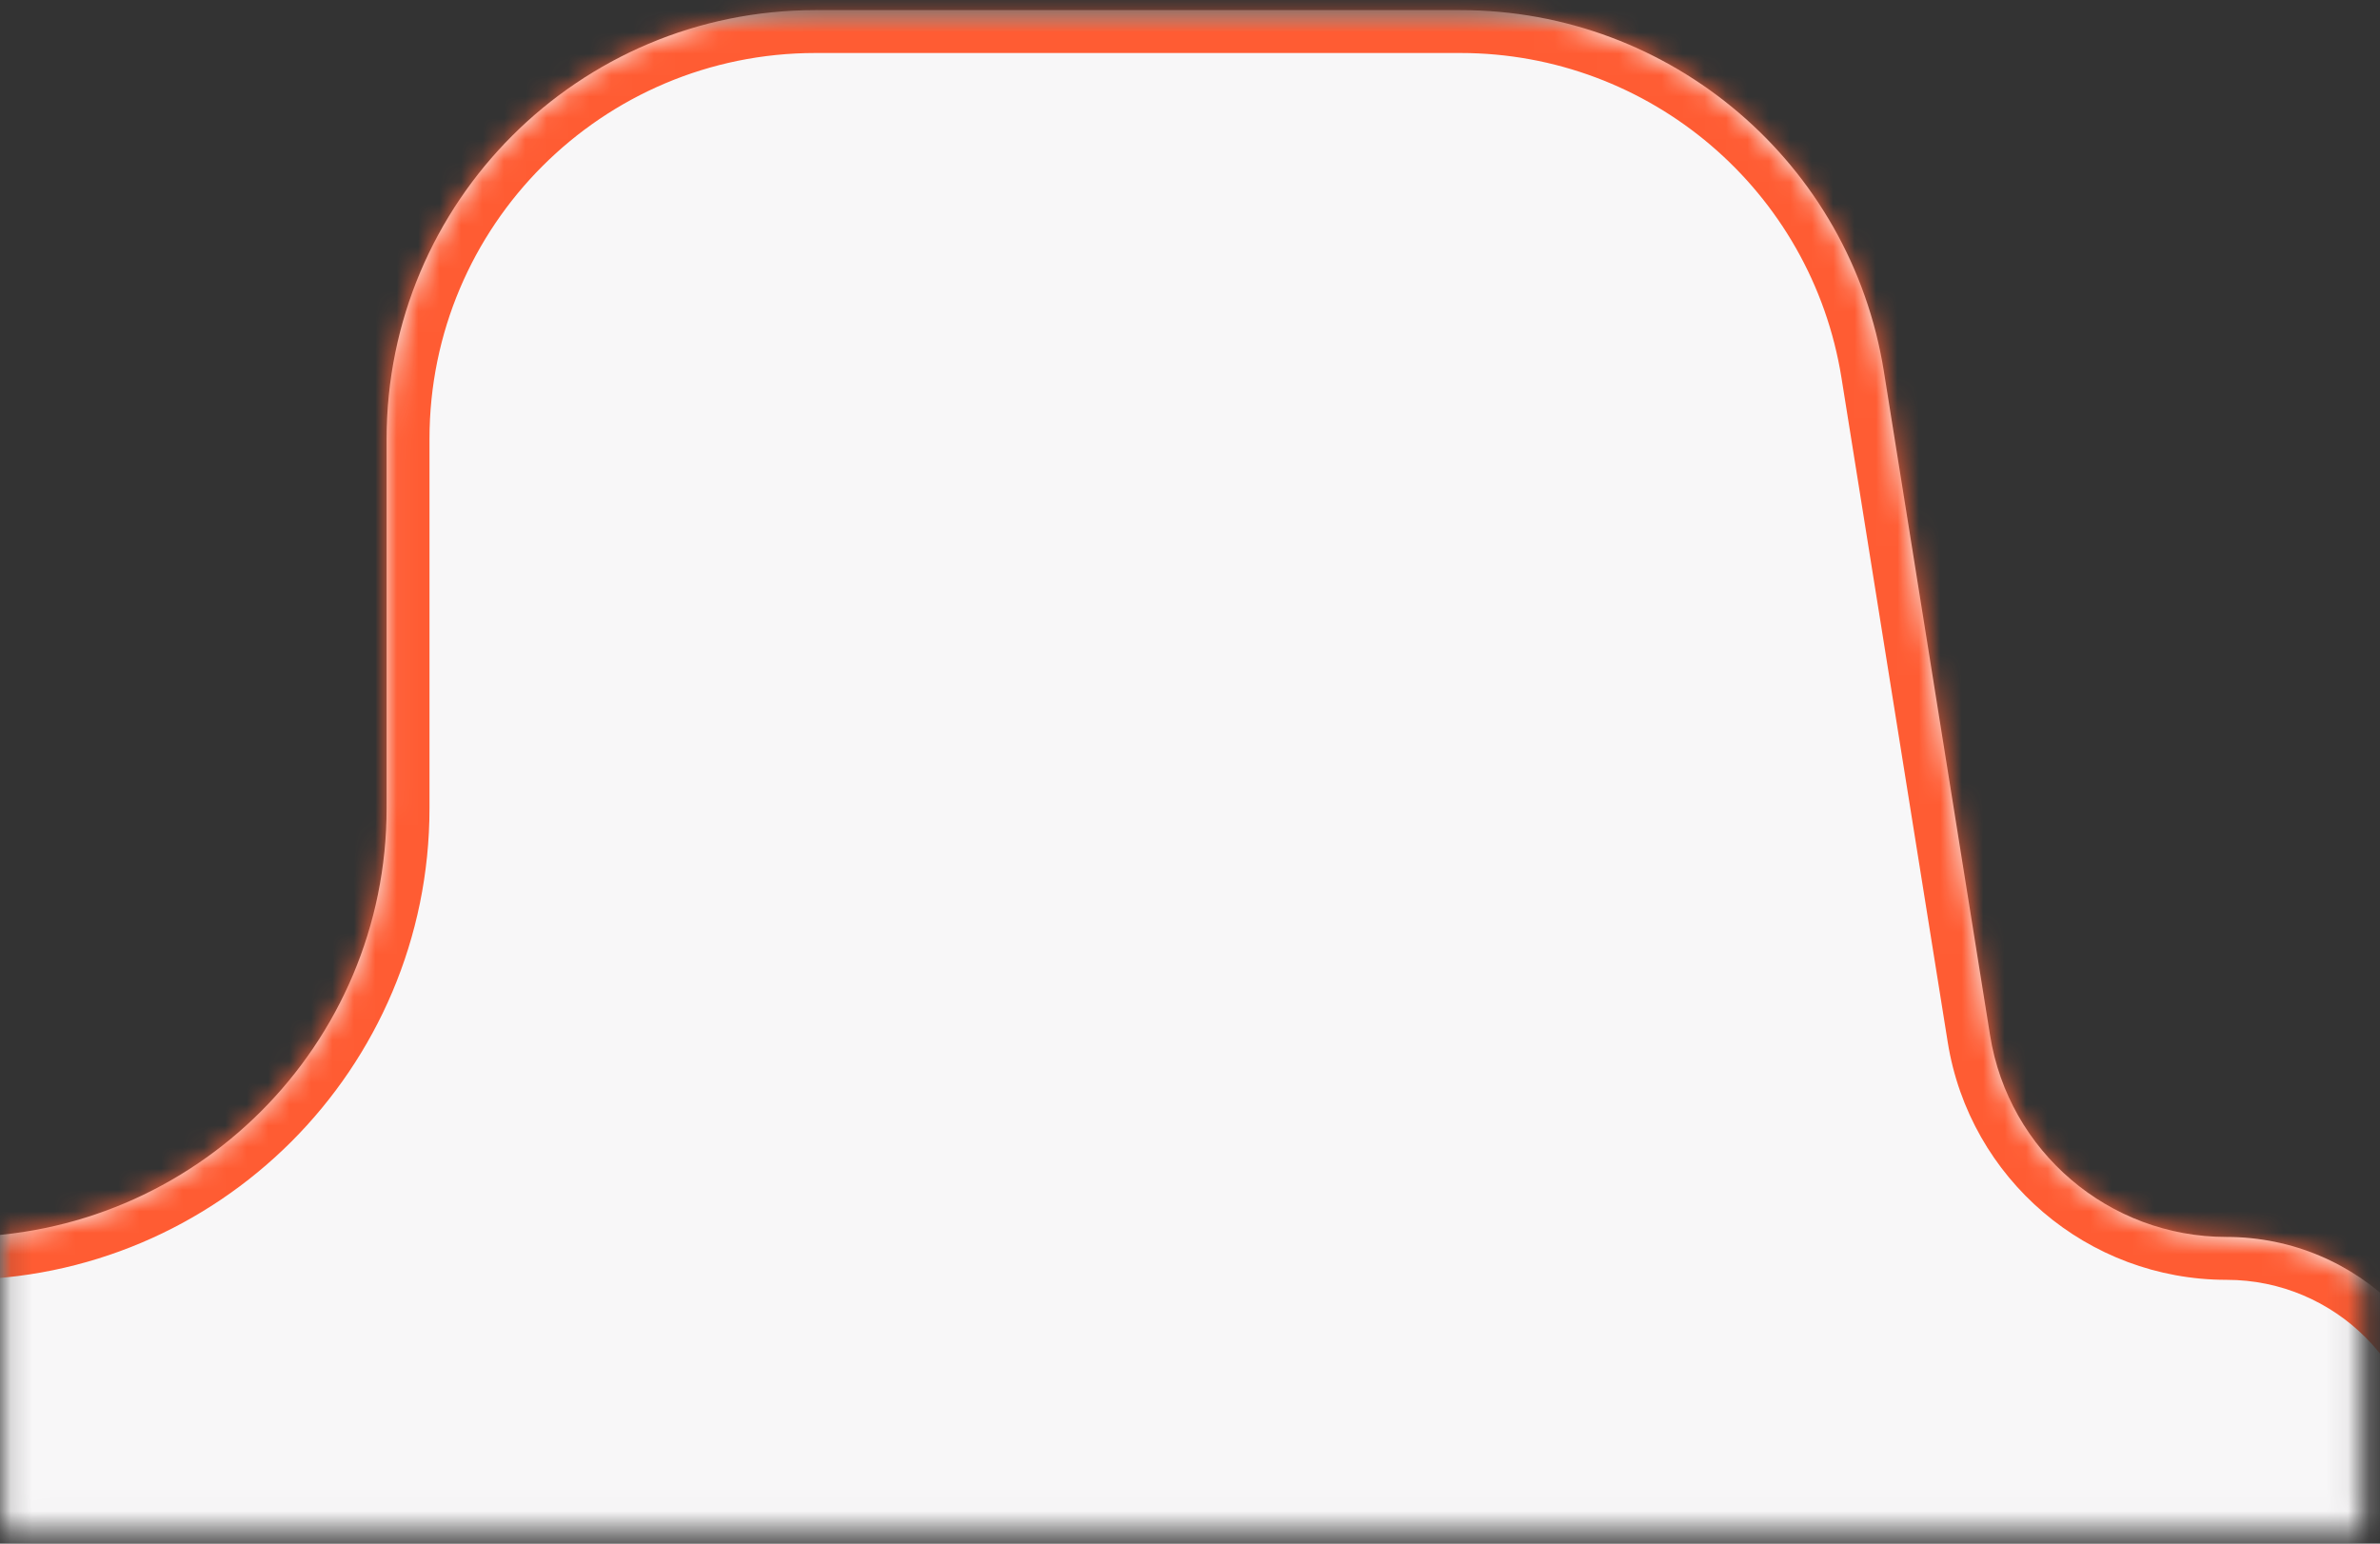 <?xml version="1.0" encoding="UTF-8"?> <svg xmlns="http://www.w3.org/2000/svg" width="111" height="72" viewBox="0 0 111 72" fill="none"><rect x="0" y="0" width="111" height="72" fill="#333333" stroke="none"/> <mask id="mask0_2453_428" style="mask-type:alpha" maskUnits="userSpaceOnUse" x="0" y="0" width="111" height="72"> <path d="M0.713 0.972H109.713V70.972H0.713V0.972Z" fill="#D9D9D9" stroke="#FF5C33"></path> </mask> <g mask="url(#mask0_2453_428)"> <mask id="path-2-inside-1_2453_428" fill="white"> <path fill-rule="evenodd" clip-rule="evenodd" d="M18.031 20.472C18.031 9.426 26.985 0.472 38.031 0.472H68.111C77.938 0.472 86.309 7.61 87.86 17.314L92.814 48.29C93.681 53.709 98.355 57.695 103.843 57.695V57.695C110.011 57.695 115.012 62.696 115.012 68.864V610.644C115.012 621.689 106.057 630.644 95.012 630.644H-31.688C-42.733 630.644 -51.688 621.689 -51.688 610.644V77.695C-51.688 66.65 -42.733 57.695 -31.688 57.695H-1.969C9.076 57.695 18.031 48.741 18.031 37.695V20.472Z"></path> </mask> <path fill-rule="evenodd" clip-rule="evenodd" d="M18.031 20.472C18.031 9.426 26.985 0.472 38.031 0.472H68.111C77.938 0.472 86.309 7.61 87.86 17.314L92.814 48.29C93.681 53.709 98.355 57.695 103.843 57.695V57.695C110.011 57.695 115.012 62.696 115.012 68.864V610.644C115.012 621.689 106.057 630.644 95.012 630.644H-31.688C-42.733 630.644 -51.688 621.689 -51.688 610.644V77.695C-51.688 66.65 -42.733 57.695 -31.688 57.695H-1.969C9.076 57.695 18.031 48.741 18.031 37.695V20.472Z" fill="#F8F7F8"></path> <path d="M92.814 48.29L94.789 47.974L92.814 48.29ZM87.86 17.314L85.885 17.629L87.86 17.314ZM68.111 -1.528H38.031V2.472H68.111V-1.528ZM94.789 47.974L89.835 16.998L85.885 17.629L90.839 48.606L94.789 47.974ZM113.012 68.864V610.644H117.012V68.864H113.012ZM95.012 628.644H-31.688V632.644H95.012V628.644ZM-49.688 610.644V77.695H-53.688V610.644H-49.688ZM-31.688 59.695H-1.969V55.695H-31.688V59.695ZM16.031 20.472V37.695H20.031V20.472H16.031ZM-1.969 59.695C10.181 59.695 20.031 49.846 20.031 37.695H16.031C16.031 47.636 7.972 55.695 -1.969 55.695V59.695ZM-49.688 77.695C-49.688 67.754 -41.629 59.695 -31.688 59.695V55.695C-43.838 55.695 -53.688 65.545 -53.688 77.695H-49.688ZM-31.688 628.644C-41.629 628.644 -49.688 620.585 -49.688 610.644H-53.688C-53.688 622.794 -43.838 632.644 -31.688 632.644V628.644ZM113.012 610.644C113.012 620.585 104.953 628.644 95.012 628.644V632.644C107.162 632.644 117.012 622.794 117.012 610.644H113.012ZM103.843 59.695C108.907 59.695 113.012 63.8 113.012 68.864H117.012C117.012 61.591 111.116 55.695 103.843 55.695V59.695ZM90.839 48.606C91.861 54.995 97.373 59.695 103.843 59.695V55.695C99.338 55.695 95.501 52.423 94.789 47.974L90.839 48.606ZM38.031 -1.528C25.881 -1.528 16.031 8.322 16.031 20.472H20.031C20.031 10.531 28.09 2.472 38.031 2.472V-1.528ZM68.111 2.472C76.955 2.472 84.489 8.897 85.885 17.629L89.835 16.998C88.128 6.324 78.92 -1.528 68.111 -1.528V2.472Z" fill="#FF5C33" mask="url(#path-2-inside-1_2453_428)"></path> </g> </svg> 